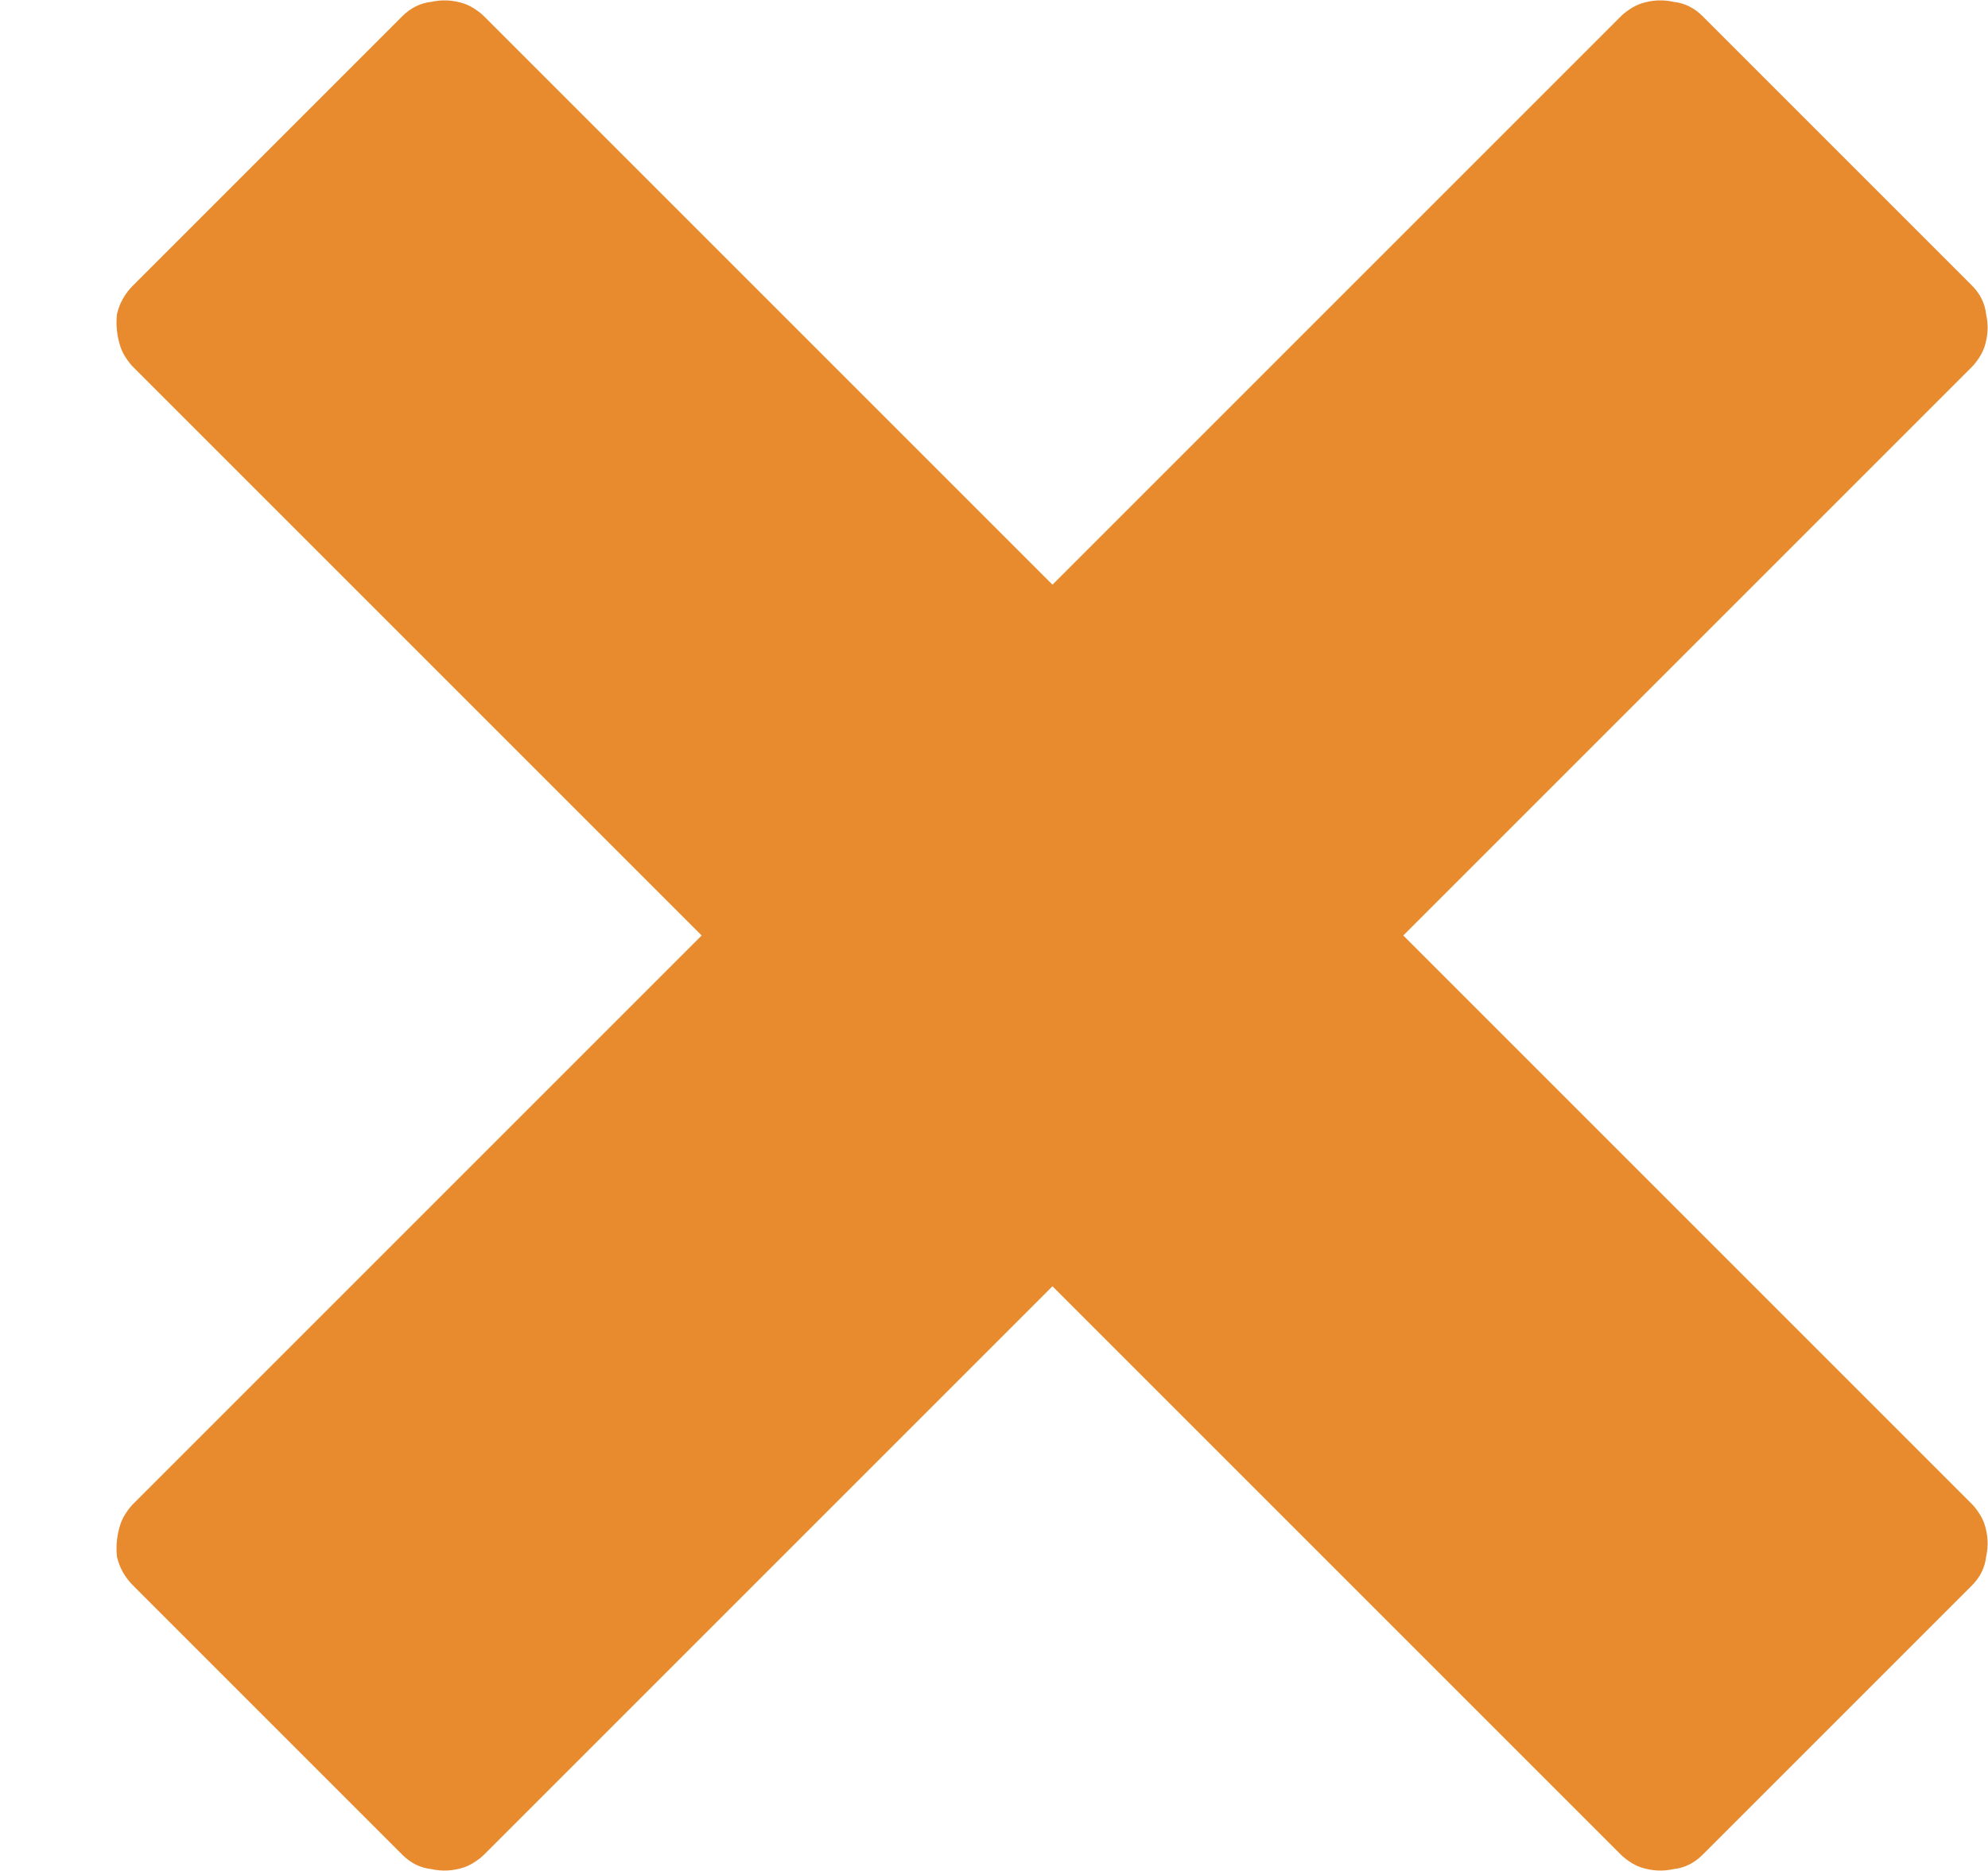 <svg width="17" height="16" viewBox="0 0 17 16" fill="none" xmlns="http://www.w3.org/2000/svg">
<path d="M16.859 12.859L12 8L16.859 3.141C16.88 3.12 16.901 3.094 16.922 3.062C16.943 3.031 16.958 3 16.969 2.969C17 2.875 17.005 2.781 16.984 2.688C16.974 2.594 16.932 2.51 16.859 2.438L14.562 0.141C14.49 0.068 14.406 0.026 14.312 0.016C14.219 -0.005 14.125 0 14.031 0.031C14 0.042 13.969 0.057 13.938 0.078C13.906 0.099 13.88 0.12 13.859 0.141L9 5L4.141 0.141C4.12 0.12 4.094 0.099 4.062 0.078C4.031 0.057 4 0.042 3.969 0.031C3.875 0 3.781 -0.005 3.688 0.016C3.594 0.026 3.51 0.068 3.438 0.141L1.141 2.438C1.068 2.51 1.021 2.594 1 2.688C0.99 2.781 1 2.875 1.031 2.969C1.042 3 1.057 3.031 1.078 3.062C1.099 3.094 1.12 3.12 1.141 3.141L6 8L1.141 12.859C1.12 12.88 1.099 12.906 1.078 12.938C1.057 12.969 1.042 13 1.031 13.031C1 13.125 0.99 13.219 1 13.312C1.021 13.406 1.068 13.49 1.141 13.562L3.438 15.859C3.51 15.932 3.594 15.974 3.688 15.984C3.781 16.005 3.875 16 3.969 15.969C4 15.958 4.031 15.943 4.062 15.922C4.094 15.901 4.12 15.88 4.141 15.859L9 11L13.859 15.859C13.88 15.88 13.906 15.901 13.938 15.922C13.969 15.943 14 15.958 14.031 15.969C14.125 16 14.219 16.005 14.312 15.984C14.406 15.974 14.49 15.932 14.562 15.859L16.859 13.562C16.932 13.49 16.974 13.406 16.984 13.312C17.005 13.219 17 13.125 16.969 13.031C16.958 13 16.943 12.969 16.922 12.938C16.901 12.906 16.88 12.88 16.859 12.859Z" fill="#E88B2F"/>
</svg>

